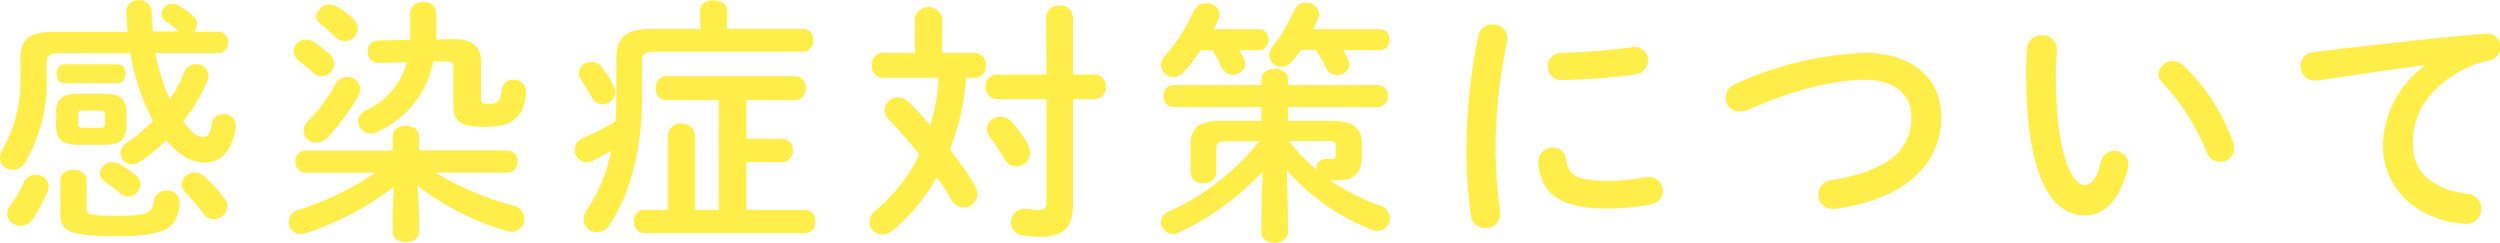 <svg xmlns="http://www.w3.org/2000/svg" viewBox="0 0 275.63 26.71" width="275px"><defs><style>.cls-1{fill:#ffed49;}</style></defs><g id="レイヤー_2" data-name="レイヤー 2"><g id="レイヤー_1-2" data-name="レイヤー 1"><path class="cls-1" d="M6.38,5.82c-.92,0-1.23.31-1.23,1.07V8.65A17.51,17.51,0,0,1,2.8,17.84a1.62,1.62,0,0,1-1.4.86A1.37,1.37,0,0,1,0,17.36a1.87,1.87,0,0,1,.25-.87,15.1,15.1,0,0,0,2-8v-2c0-2.12.92-3,3.47-3h8.35c-.06-.7-.12-1.43-.14-2.18A1.26,1.26,0,0,1,15.32,0a1.29,1.29,0,0,1,1.4,1.2c0,.79.08,1.51.14,2.24h2.85l-.05-.05a7,7,0,0,0-1.29-1,1.1,1.1,0,0,1-.56-.9A1.2,1.2,0,0,1,19,.39a1.54,1.54,0,0,1,.65.17,8.22,8.22,0,0,1,1.65,1.18,1.07,1.07,0,0,1,.42.86,1.17,1.17,0,0,1-.42.87h2.83a1.06,1.06,0,0,1,1,1.18,1.06,1.06,0,0,1-1,1.17h-7a20.36,20.36,0,0,0,1.6,5.07,15.94,15.94,0,0,0,1.62-3,1.3,1.3,0,0,1,1.24-.84A1.33,1.33,0,0,1,23,8.32a1.84,1.84,0,0,1-.14.61,19.54,19.54,0,0,1-2.66,4.4c.89,1.26,1.59,1.73,2.18,1.73s.79-.33,1-1.51a1.2,1.2,0,0,1,1.26-1A1.28,1.28,0,0,1,26,13.72v.17c-.36,2.74-1.62,4-3.5,4-1.37,0-2.82-.84-4.17-2.46a21,21,0,0,1-2.88,2.35,1.71,1.71,0,0,1-.9.31,1.27,1.27,0,0,1-1.26-1.26,1.39,1.39,0,0,1,.67-1.12,17.42,17.42,0,0,0,2.92-2.44l-.26-.47a23.84,23.84,0,0,1-2.24-6.95ZM3.92,19.26a1.36,1.36,0,0,1,1.46,1.26,1.85,1.85,0,0,1-.14.59A15.15,15.15,0,0,1,3.5,24.25a1.51,1.51,0,0,1-1.23.61A1.45,1.45,0,0,1,.78,23.55a1.47,1.47,0,0,1,.31-.87,12.9,12.9,0,0,0,1.54-2.63A1.37,1.37,0,0,1,3.92,19.26Zm4.82-3.33c-1.91,0-2.55-.59-2.55-2.1V12.4c0-1.51.64-2.1,2.55-2.1H11.4c1.9,0,2.54.59,2.54,2.1v1.43c0,1.77-.95,2.1-2.54,2.1ZM7.08,9.13c-.56,0-.84-.53-.84-1.07a.93.93,0,0,1,.84-1H13a.93.93,0,0,1,.84,1c0,.54-.28,1.07-.84,1.07ZM6.64,19.85c0-.78.72-1.17,1.45-1.17s1.46.39,1.46,1.17V23c0,.59.25.76,3.33.76,3.47,0,3.95-.31,4.09-1.66a1.3,1.3,0,0,1,1.4-1.12,1.34,1.34,0,0,1,1.45,1.29v.14C19.54,25.12,18.37,26,12.88,26s-6.24-.53-6.24-2.72ZM11,14.06c.45,0,.56-.12.56-.45v-1c0-.34-.11-.45-.56-.45H9.18c-.44,0-.56.11-.56.45v1c0,.36.23.45.56.45Zm3.89,5.15a1.39,1.39,0,0,1,.59,1.09,1.34,1.34,0,0,1-1.32,1.32,1.37,1.37,0,0,1-.89-.34c-.48-.39-1.1-.87-1.63-1.23A1.22,1.22,0,0,1,11,19.1a1.36,1.36,0,0,1,1.38-1.26,1.49,1.49,0,0,1,.75.19A10.18,10.18,0,0,1,14.84,19.21Zm9.88,2.63a1.41,1.41,0,0,1,.31.87,1.49,1.49,0,0,1-1.51,1.43,1.42,1.42,0,0,1-1.15-.62,29.85,29.85,0,0,0-2-2.38,1.34,1.34,0,0,1-.39-.9A1.39,1.39,0,0,1,21.45,19a1.58,1.58,0,0,1,1.09.42A15.75,15.75,0,0,1,24.72,21.84Z"/><path class="cls-1" d="M46.2,23.66v1.9c0,.73-.73,1.1-1.46,1.1s-1.45-.37-1.45-1.1v-1.9l.11-3.08a32.57,32.57,0,0,1-9.69,5.1,2.29,2.29,0,0,1-.56.08,1.29,1.29,0,0,1-1.31-1.32,1.38,1.38,0,0,1,1.09-1.34A32.88,32.88,0,0,0,41.41,19H33.66a1.13,1.13,0,0,1-1.1-1.23,1.12,1.12,0,0,1,1.1-1.2h9.63V14.92c0-.72.73-1.09,1.45-1.09s1.46.37,1.46,1.09v1.63h9.74a1.12,1.12,0,0,1,1.12,1.2A1.13,1.13,0,0,1,55.94,19H48a33,33,0,0,0,8.65,3.64,1.46,1.46,0,0,1,1.15,1.43,1.4,1.4,0,0,1-1.4,1.46,1.73,1.73,0,0,1-.53-.09,29.86,29.86,0,0,1-9.83-5ZM36.26,5.88A1.53,1.53,0,0,1,36.85,7a1.42,1.42,0,0,1-1.4,1.37,1.55,1.55,0,0,1-1-.45c-.33-.33-1-.84-1.43-1.17a1.52,1.52,0,0,1-.64-1.15,1.36,1.36,0,0,1,1.4-1.26,1.65,1.65,0,0,1,.9.28A15.65,15.65,0,0,1,36.26,5.88Zm2,2.58a1.4,1.4,0,0,1,1.45,1.31,1.47,1.47,0,0,1-.19.73,23.16,23.16,0,0,1-3.34,4.56,1.78,1.78,0,0,1-1.31.62,1.34,1.34,0,0,1-1.4-1.26,1.51,1.51,0,0,1,.5-1.09,18.8,18.8,0,0,0,3-4.09A1.38,1.38,0,0,1,38.28,8.46ZM38.89,2a1.67,1.67,0,0,1,.56,1.12A1.43,1.43,0,0,1,38,4.51,1.54,1.54,0,0,1,36.9,4a14.8,14.8,0,0,0-1.48-1.31,1.13,1.13,0,0,1-.53-.93A1.44,1.44,0,0,1,36.37.48a1.6,1.6,0,0,1,.84.25A10.16,10.16,0,0,1,38.89,2Zm8.88,4.74a10.67,10.67,0,0,1-6.13,7.75,1.57,1.57,0,0,1-.76.2,1.4,1.4,0,0,1-1.4-1.37,1.31,1.31,0,0,1,.78-1.15,8.1,8.1,0,0,0,4.6-5.35l-3.14.08a1.17,1.17,0,0,1-1.18-1.26,1.11,1.11,0,0,1,1.1-1.2l3.58-.08c0-.37,0-.73,0-1.12V1.37A1.28,1.28,0,0,1,46.68.2,1.26,1.26,0,0,1,48.1,1.37v2c0,.31,0,.64,0,.95L50,4.28h.17c2,0,2.86,1,2.86,2.36v4.22c0,.4.14.56.78.56,1,0,1.4-.19,1.51-1.54a1.24,1.24,0,0,1,1.32-1.12A1.29,1.29,0,0,1,58,10a5.14,5.14,0,0,1-.56,2.32c-.73,1.21-1.91,1.63-4,1.63-2.86,0-3.45-.68-3.45-2.44V7.36c0-.47-.16-.61-.61-.61h-.14Z"/><path class="cls-1" d="M77.17,1.15c0-.79.75-1.15,1.51-1.15s1.48.36,1.48,1.15v2h8.43a1.12,1.12,0,0,1,1.07,1.26,1.13,1.13,0,0,1-1.07,1.26H72.16c-1.07,0-1.38.28-1.38,1.1v4.06c0,5.62-1.31,10.52-3.55,13.91a1.71,1.71,0,0,1-1.4.84,1.46,1.46,0,0,1-1.49-1.4,1.69,1.69,0,0,1,.31-1,17.58,17.58,0,0,0,2.72-6.58c-.65.39-1.26.73-1.93,1.06a1.72,1.72,0,0,1-.76.2,1.37,1.37,0,0,1-1.34-1.37,1.45,1.45,0,0,1,1-1.32,30.1,30.1,0,0,0,3.53-1.82c.05-.89.08-1.76.08-2.66V6.44c0-2.27,1-3.28,3.86-3.28h5.41ZM67.7,9.52a1.21,1.21,0,0,1,.14.62,1.42,1.42,0,0,1-1.42,1.34,1.28,1.28,0,0,1-1.15-.73c-.34-.64-.79-1.34-1.23-2a1.23,1.23,0,0,1-.23-.7,1.36,1.36,0,0,1,1.4-1.26,1.38,1.38,0,0,1,1.15.58A12.64,12.64,0,0,1,67.7,9.52Zm14.59,5.74h4a1.16,1.16,0,0,1,1.12,1.29,1.17,1.17,0,0,1-1.12,1.29h-4V23.1h6.5a1.16,1.16,0,0,1,1.09,1.29,1.16,1.16,0,0,1-1.09,1.29H71a1.16,1.16,0,0,1-1.09-1.29A1.16,1.16,0,0,1,71,23.1h2.63V14.76a1.54,1.54,0,0,1,3,0V23.1h2.61V11H73.39A1.16,1.16,0,0,1,72.3,9.66a1.16,1.16,0,0,1,1.09-1.29H87.72a1.17,1.17,0,0,1,1.1,1.29A1.17,1.17,0,0,1,87.72,11H82.29Z"/><path class="cls-1" d="M100.88,1.93a1.54,1.54,0,0,1,3,0V5.8h3.64a1.23,1.23,0,0,1,1.17,1.37,1.25,1.25,0,0,1-1.17,1.37h-1a26.07,26.07,0,0,1-1.79,7.9c1,1.34,2,2.68,2.69,3.86a2.07,2.07,0,0,1,.33,1.06,1.48,1.48,0,0,1-1.48,1.49,1.59,1.59,0,0,1-1.37-.87c-.45-.76-1-1.6-1.63-2.46a20.68,20.68,0,0,1-4.9,5.9,1.62,1.62,0,0,1-1.06.4,1.44,1.44,0,0,1-1.46-1.38,1.68,1.68,0,0,1,.7-1.28A18.54,18.54,0,0,0,101.36,17c-1.12-1.4-2.3-2.75-3.33-3.81a1.51,1.51,0,0,1-.51-1.09A1.49,1.49,0,0,1,99,10.7a1.75,1.75,0,0,1,1.2.53c.84.81,1.62,1.68,2.38,2.57a24.17,24.17,0,0,0,.92-5.26H97.27a1.25,1.25,0,0,1-1.15-1.37A1.23,1.23,0,0,1,97.27,5.8h3.61Zm14.45-.05A1.35,1.35,0,0,1,116.82.59a1.33,1.33,0,0,1,1.48,1.29v6.3h2.46a1.22,1.22,0,0,1,1.15,1.34,1.23,1.23,0,0,1-1.15,1.37H118.3V22.51c0,2.35-.87,3.56-3.56,3.56a9.94,9.94,0,0,1-2.18-.2,1.36,1.36,0,0,1-1.09-1.4A1.44,1.44,0,0,1,113,23a1.31,1.31,0,0,1,.34,0,8,8,0,0,0,1.15.11c.7,0,.89-.22.89-1.06V10.89h-5.57a1.22,1.22,0,0,1-1.12-1.37,1.21,1.21,0,0,1,1.12-1.34h5.57Zm-2,14.05a1.89,1.89,0,0,1,.25.9,1.51,1.51,0,0,1-1.54,1.48,1.45,1.45,0,0,1-1.31-.84,23.34,23.34,0,0,0-1.6-2.41,1.54,1.54,0,0,1-.33-.89,1.44,1.44,0,0,1,1.51-1.32,1.67,1.67,0,0,1,1.29.62A13.19,13.19,0,0,1,113.37,15.93Z"/><path class="cls-1" d="M138.8,3.19a1.06,1.06,0,0,1,1.06,1.15,1.08,1.08,0,0,1-1.06,1.15h-2.16c.2.33.36.67.53,1a1.25,1.25,0,0,1,.14.56,1.38,1.38,0,0,1-2.63.33,15,15,0,0,0-1-1.87h-1.32a19.31,19.31,0,0,1-1.79,2.35,1.71,1.71,0,0,1-1.26.59A1.31,1.31,0,0,1,128,7.17a1.41,1.41,0,0,1,.42-1,19.74,19.74,0,0,0,3.19-5A1.43,1.43,0,0,1,133,.34a1.35,1.35,0,0,1,1.46,1.2,1.59,1.59,0,0,1-.14.56l-.51,1.09ZM150.14,17.3c0,1.77-.9,2.55-2.64,2.55-.25,0-.5,0-.86,0a26.27,26.27,0,0,0,5.6,2.83,1.44,1.44,0,0,1,1,1.35,1.39,1.39,0,0,1-1.34,1.4,2,2,0,0,1-.67-.14,24.21,24.21,0,0,1-9.35-6.56l.11,4.6v2.29c0,.73-.73,1.12-1.46,1.12s-1.45-.39-1.45-1.12V23.3l.11-4.4a30,30,0,0,1-9.1,6.66,1.6,1.6,0,0,1-.76.2A1.31,1.31,0,0,1,128,24.47a1.28,1.28,0,0,1,.84-1.17,26.83,26.83,0,0,0,10-7.76H135.1c-.73,0-1,.25-1,.78V19c0,.78-.7,1.17-1.43,1.17A1.28,1.28,0,0,1,131.26,19V15.85c0-1.63.82-2.55,3.22-2.55h4.6V11.76H129.3a1.09,1.09,0,0,1-1-1.2,1.08,1.08,0,0,1,1-1.21h9.78v-.7c0-.73.72-1.09,1.45-1.09S142,7.92,142,8.65v.7h9.91A1.1,1.1,0,0,1,153,10.56a1.12,1.12,0,0,1-1.09,1.2H142V13.3h4.93c2.38,0,3.22.9,3.22,2.49Zm2-14.11a1.07,1.07,0,0,1,1.07,1.15,1.09,1.09,0,0,1-1.07,1.15h-4.09a8,8,0,0,1,.59,1,1.11,1.11,0,0,1,.14.56,1.3,1.3,0,0,1-1.37,1.2,1.26,1.26,0,0,1-1.2-.78,15.84,15.84,0,0,0-1.15-2h-1.63a11.58,11.58,0,0,1-.92,1.2,1.68,1.68,0,0,1-1.23.65,1.31,1.31,0,0,1-1.35-1.26,1.41,1.41,0,0,1,.34-.9,18.92,18.92,0,0,0,2.44-4.09A1.33,1.33,0,0,1,144,.25a1.37,1.37,0,0,1,1.43,1.23,1.41,1.41,0,0,1-.11.54c-.17.39-.34.78-.53,1.17Zm-7,15.4a1,1,0,0,1,1.07-1.09h.14a3.58,3.58,0,0,0,.47,0c.31,0,.45-.09.45-.51v-.95c0-.39-.14-.53-.87-.53H142.1a20.28,20.28,0,0,0,3.05,3.16Z"/><path class="cls-1" d="M164.56,2.69a1.47,1.47,0,0,1,1.62,1.43,1.13,1.13,0,0,1,0,.3,58.7,58.7,0,0,0-1.29,12.38,57.53,57.53,0,0,0,.51,6.58c0,.08,0,.17,0,.22a1.53,1.53,0,0,1-1.63,1.49,1.55,1.55,0,0,1-1.62-1.37,59.81,59.81,0,0,1-.48-6.92A63.23,63.23,0,0,1,163,3.86,1.5,1.5,0,0,1,164.56,2.69Zm12.71,17.22a23,23,0,0,0,4.23-.42,1.23,1.23,0,0,1,.33,0A1.5,1.5,0,0,1,183.32,21a1.46,1.46,0,0,1-1.24,1.48,24.13,24.13,0,0,1-4.84.48c-5.18,0-7.34-1.57-7.64-5v-.14a1.56,1.56,0,0,1,1.62-1.57,1.38,1.38,0,0,1,1.43,1.21C172.9,19.26,173.77,19.91,177.27,19.91Zm2.91-14.76a1.45,1.45,0,0,1,1.51,1.49,1.54,1.54,0,0,1-1.43,1.54,70.9,70.9,0,0,1-7.89.61,1.51,1.51,0,1,1-.11-3,68.18,68.18,0,0,0,7.7-.62Z"/><path class="cls-1" d="M205.63,5.8c5,0,8.4,2.68,8.4,7,0,5.35-4,9.1-11.67,10.19a1.34,1.34,0,0,1-.34,0,1.53,1.53,0,0,1-1.54-1.6,1.57,1.57,0,0,1,1.4-1.54c6.55-1.12,8.85-3.39,8.85-7.08,0-2.16-1.63-4-5.1-4s-7.95,1.12-13,3.34a2.24,2.24,0,0,1-.81.16,1.53,1.53,0,0,1-1.57-1.54,1.71,1.71,0,0,1,1.15-1.54A37.73,37.73,0,0,1,205.63,5.8Z"/><path class="cls-1" d="M225.12,3.86a1.52,1.52,0,0,1,1.65,1.49c0,.39-.11,1.76-.11,2.63,0,9.8,2,12.38,3.16,12.38.68,0,1.29-.45,1.82-2.55a1.47,1.47,0,0,1,1.43-1.21,1.55,1.55,0,0,1,1.6,1.52,1.29,1.29,0,0,1-.06.47c-1,3.75-2.82,5.13-4.7,5.13-4.06,0-6.53-5-6.53-15.66,0-1.28.06-2.12.12-2.85A1.53,1.53,0,0,1,225.12,3.86Zm21.11,11.88a1.51,1.51,0,0,1-1.45,2.07,1.55,1.55,0,0,1-1.49-1.07,24.75,24.75,0,0,0-4.84-7.61,1.46,1.46,0,0,1-.48-1,1.56,1.56,0,0,1,1.6-1.43,1.83,1.83,0,0,1,1.23.54A22,22,0,0,1,246.23,15.74Z"/><path class="cls-1" d="M267.32,7.14c-3.36.45-7.82,1.12-11.85,1.71a1,1,0,0,1-.28,0,1.55,1.55,0,0,1-1.56-1.6,1.51,1.51,0,0,1,1.45-1.54C260.9,5,268.13,4.2,274,3.67h.17a1.45,1.45,0,0,1,1.51,1.48,1.51,1.51,0,0,1-1.29,1.51,10,10,0,0,0-3.08,1.12c-4.36,2.5-5.29,5.41-5.29,8.07,0,3.11,2.16,5,6.08,5.49A1.63,1.63,0,0,1,273.56,23a1.61,1.61,0,0,1-1.65,1.65,14.8,14.8,0,0,1-2.07-.28c-4.15-1-7.12-4.12-7.12-8.43a11.27,11.27,0,0,1,4.6-8.73Z"/></g></g></svg>